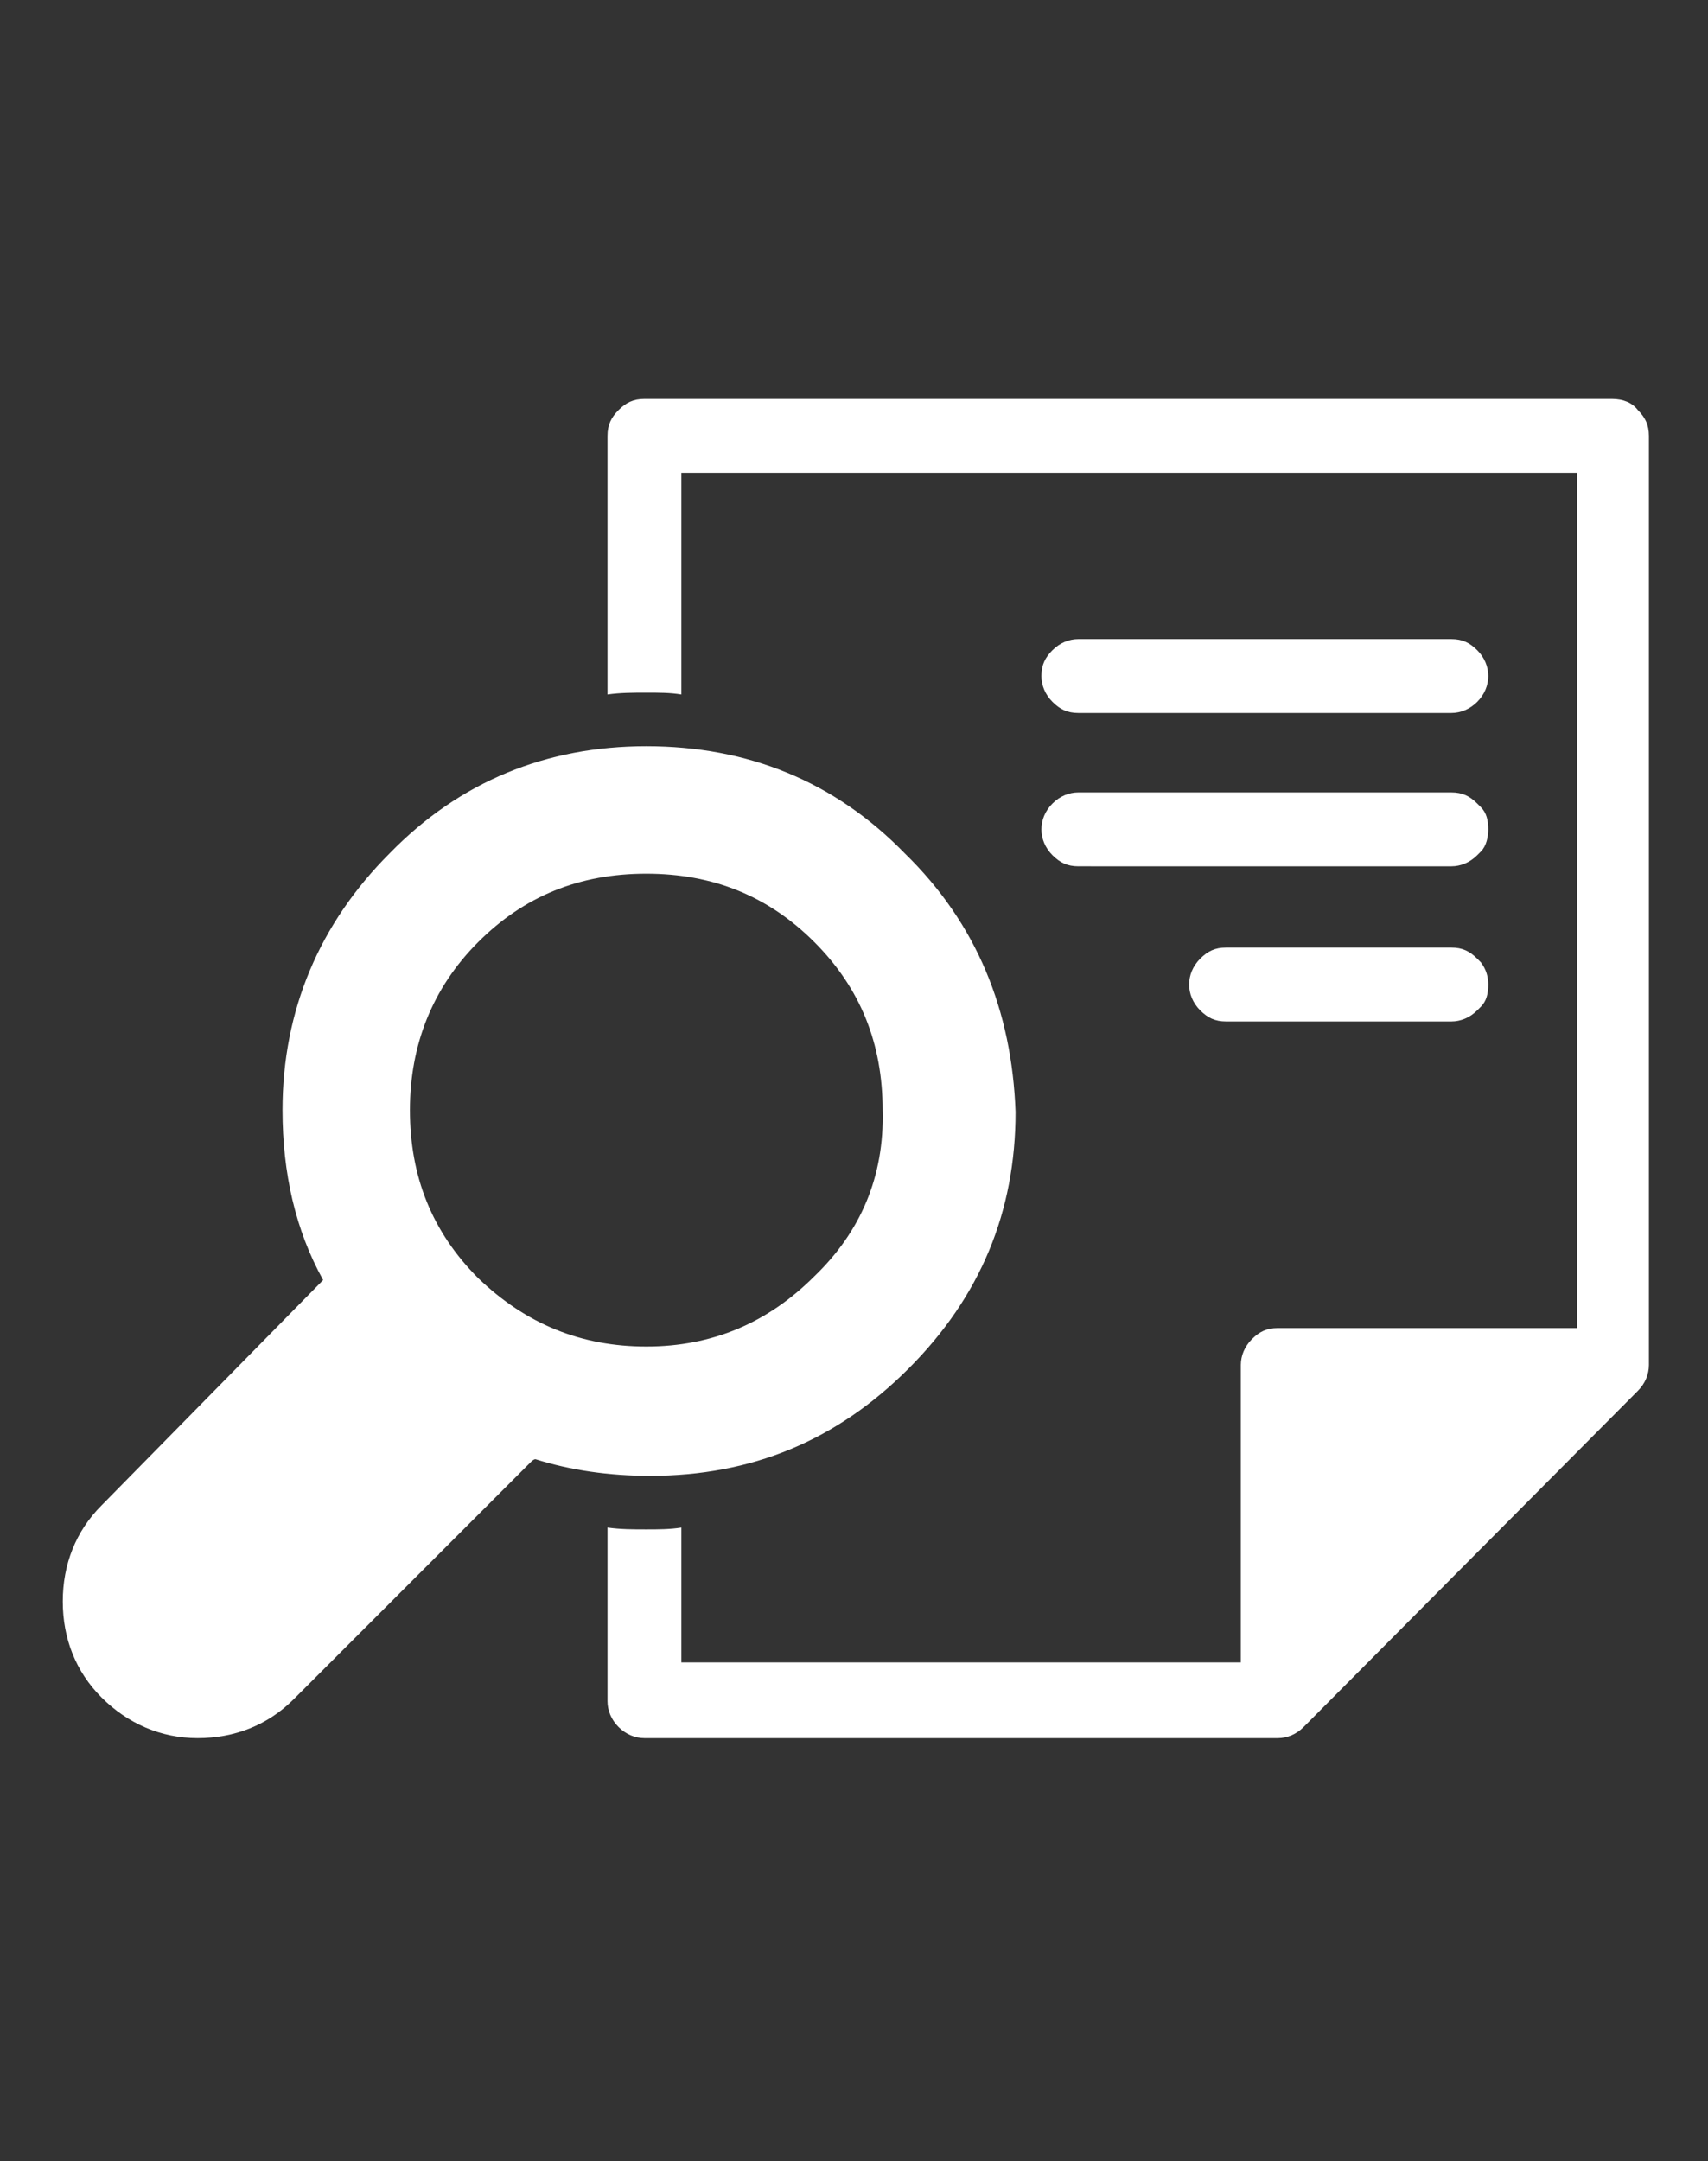 <?xml version="1.0" encoding="utf-8"?>
<!-- Generator: Adobe Illustrator 24.0.0, SVG Export Plug-In . SVG Version: 6.00 Build 0)  -->
<svg version="1.1" id="Layer_1" xmlns="http://www.w3.org/2000/svg" xmlns:xlink="http://www.w3.org/1999/xlink" x="0px" y="0px"
	 viewBox="0 0 92.5 117" style="enable-background:new 0 0 92.5 117;" xml:space="preserve">
<rect x="0" y="0" width="92.5" height="117" fill="#333333" stroke="none"/>
<style type="text/css">
	.st0{fill:#FFFFFF;}
	.st1{fill-rule:evenodd;clip-rule:evenodd;fill:#FFFFFF;}
</style>
<g>
	<path class="st0" d="M49,46.2L49,46.2c-3.8-3.9-8.5-5.8-14-5.8c-5.4,0-10.1,1.9-13.9,5.8l0,0c-3.8,3.8-5.8,8.5-5.8,13.9
		c0,3.4,0.7,6.5,2.2,9.2L5.5,81.5c-1.4,1.4-2.1,3.2-2.1,5.2c0,2,0.7,3.8,2.1,5.2c1.4,1.4,3.2,2.2,5.2,2.2c2,0,3.8-0.7,5.2-2.1
		l12.8-12.8c0.1-0.1,0.2-0.2,0.3-0.2c1.9,0.6,4,0.9,6.2,0.9c5.5,0,10.1-1.9,14-5.8c3.9-3.9,5.8-8.5,5.8-13.9
		C54.8,54.7,52.9,50,49,46.2z M44.1,69.1L44.1,69.1c-2.5,2.5-5.5,3.8-9.1,3.8c-3.5,0-6.5-1.2-9.1-3.7c-2.5-2.5-3.7-5.5-3.7-9.1
		c0-3.5,1.2-6.6,3.7-9.1c2.5-2.5,5.5-3.7,9.1-3.7c3.6,0,6.6,1.2,9.1,3.7c2.5,2.5,3.7,5.5,3.7,9.1C47.9,63.7,46.6,66.7,44.1,69.1z"/>
	<path class="st1" d="M87.3,21.6c0.6,0,1.1,0.2,1.4,0.6c0.4,0.4,0.6,0.8,0.6,1.4v50.3c0,0.5-0.2,1-0.6,1.4L70.6,93.5
		c-0.4,0.4-0.9,0.6-1.4,0.6H34.9c-0.5,0-1-0.2-1.4-0.6c-0.4-0.4-0.6-0.9-0.6-1.4v-9.4c0.7,0.1,1.4,0.1,2.1,0.1c0.6,0,1.3,0,1.9-0.1
		v7.3h30.3V73.9c0-0.5,0.2-1,0.6-1.4c0.4-0.4,0.8-0.6,1.4-0.6h16.2V25.6H36.9v12c-0.6-0.1-1.2-0.1-1.9-0.1c-0.7,0-1.4,0-2.1,0.1v-14
		c0-0.6,0.2-1,0.6-1.4c0.4-0.4,0.8-0.6,1.4-0.6H87.3z"/>
	<path class="st1" d="M64.4,53.3c0-0.5,0.2-1,0.6-1.4c0.4-0.4,0.8-0.6,1.4-0.6h12.2c0.6,0,1,0.2,1.4,0.6c0.1,0.1,0.1,0.1,0.2,0.2
		c0.3,0.4,0.4,0.8,0.4,1.2c0,0.5-0.1,0.9-0.4,1.2c-0.1,0.1-0.1,0.1-0.2,0.2c-0.4,0.4-0.9,0.6-1.4,0.6H66.4c-0.6,0-1-0.2-1.4-0.6
		C64.6,54.3,64.4,53.8,64.4,53.3z"/>
	<path class="st1" d="M57,46.3c-0.4-0.4-0.6-0.9-0.6-1.4c0-0.5,0.2-1,0.6-1.4c0.4-0.4,0.9-0.6,1.4-0.6h20.2c0.6,0,1,0.2,1.4,0.6
		c0.1,0.1,0.1,0.1,0.2,0.2c0.3,0.3,0.4,0.7,0.4,1.2c0,0.4-0.1,0.9-0.4,1.2c-0.1,0.1-0.1,0.1-0.2,0.2c-0.4,0.4-0.9,0.6-1.4,0.6H58.4
		C57.8,46.9,57.4,46.7,57,46.3z"/>
	<path class="st1" d="M80.6,36.6c0,0.5-0.2,1-0.6,1.4c-0.4,0.4-0.9,0.6-1.4,0.6H58.4c-0.6,0-1-0.2-1.4-0.6c-0.4-0.4-0.6-0.9-0.6-1.4
		c0-0.6,0.2-1,0.6-1.4c0.4-0.4,0.9-0.6,1.4-0.6h20.2c0.6,0,1,0.2,1.4,0.6C80.4,35.6,80.6,36.1,80.6,36.6z"/>
</g>
</svg>
